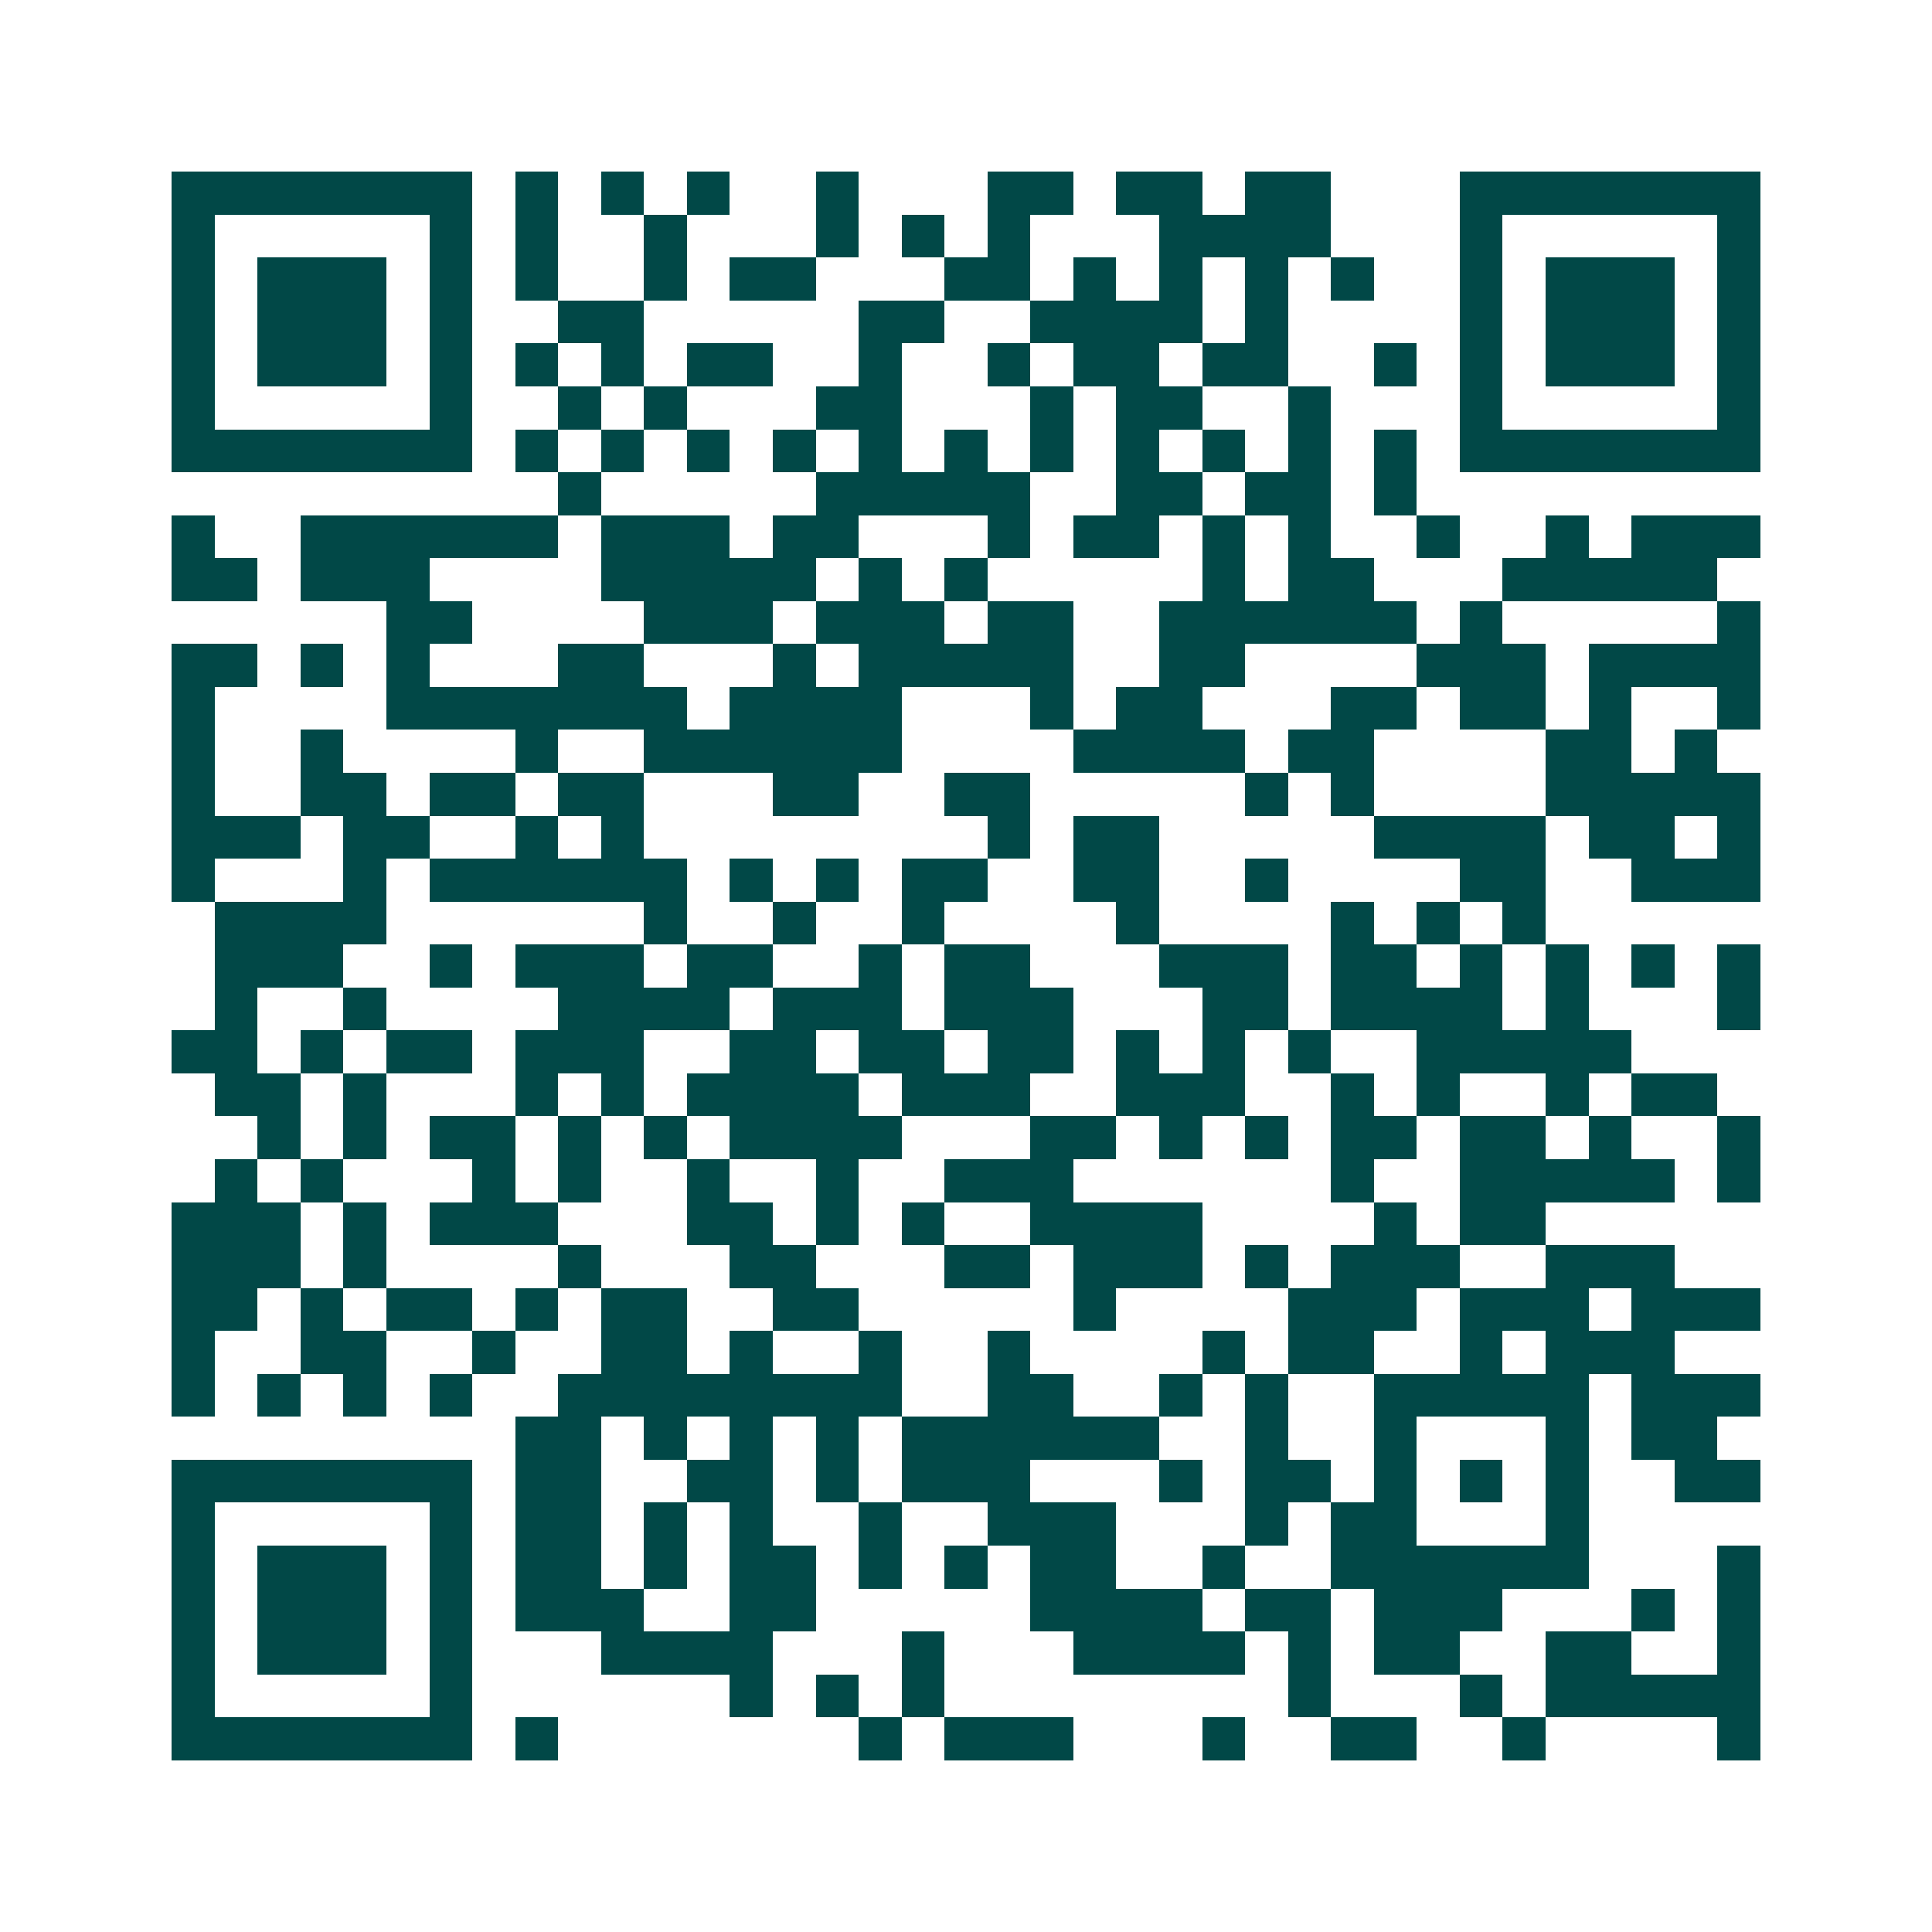 <svg xmlns="http://www.w3.org/2000/svg" width="200" height="200" viewBox="0 0 45 45" shape-rendering="crispEdges"><path fill="#ffffff" d="M0 0h45v45H0z"/><path stroke="#014847" d="M4 4.5h7m1 0h1m1 0h1m1 0h1m2 0h1m3 0h2m1 0h2m1 0h2m3 0h7M4 5.5h1m5 0h1m1 0h1m2 0h1m3 0h1m1 0h1m1 0h1m3 0h4m3 0h1m5 0h1M4 6.5h1m1 0h3m1 0h1m1 0h1m2 0h1m1 0h2m3 0h2m1 0h1m1 0h1m1 0h1m1 0h1m2 0h1m1 0h3m1 0h1M4 7.5h1m1 0h3m1 0h1m2 0h2m5 0h2m2 0h4m1 0h1m4 0h1m1 0h3m1 0h1M4 8.5h1m1 0h3m1 0h1m1 0h1m1 0h1m1 0h2m2 0h1m2 0h1m1 0h2m1 0h2m2 0h1m1 0h1m1 0h3m1 0h1M4 9.5h1m5 0h1m2 0h1m1 0h1m3 0h2m3 0h1m1 0h2m2 0h1m3 0h1m5 0h1M4 10.5h7m1 0h1m1 0h1m1 0h1m1 0h1m1 0h1m1 0h1m1 0h1m1 0h1m1 0h1m1 0h1m1 0h1m1 0h7M13 11.5h1m5 0h5m2 0h2m1 0h2m1 0h1M4 12.5h1m2 0h6m1 0h3m1 0h2m3 0h1m1 0h2m1 0h1m1 0h1m2 0h1m2 0h1m1 0h3M4 13.5h2m1 0h3m4 0h5m1 0h1m1 0h1m5 0h1m1 0h2m3 0h5M9 14.5h2m4 0h3m1 0h3m1 0h2m2 0h6m1 0h1m5 0h1M4 15.5h2m1 0h1m1 0h1m3 0h2m3 0h1m1 0h5m2 0h2m4 0h3m1 0h4M4 16.5h1m4 0h7m1 0h4m3 0h1m1 0h2m3 0h2m1 0h2m1 0h1m2 0h1M4 17.5h1m2 0h1m4 0h1m2 0h6m4 0h4m1 0h2m4 0h2m1 0h1M4 18.5h1m2 0h2m1 0h2m1 0h2m3 0h2m2 0h2m5 0h1m1 0h1m4 0h5M4 19.5h3m1 0h2m2 0h1m1 0h1m8 0h1m1 0h2m5 0h4m1 0h2m1 0h1M4 20.5h1m3 0h1m1 0h6m1 0h1m1 0h1m1 0h2m2 0h2m2 0h1m4 0h2m2 0h3M5 21.5h4m6 0h1m2 0h1m2 0h1m4 0h1m4 0h1m1 0h1m1 0h1M5 22.5h3m2 0h1m1 0h3m1 0h2m2 0h1m1 0h2m3 0h3m1 0h2m1 0h1m1 0h1m1 0h1m1 0h1M5 23.5h1m2 0h1m4 0h4m1 0h3m1 0h3m3 0h2m1 0h4m1 0h1m3 0h1M4 24.5h2m1 0h1m1 0h2m1 0h3m2 0h2m1 0h2m1 0h2m1 0h1m1 0h1m1 0h1m2 0h5M5 25.5h2m1 0h1m3 0h1m1 0h1m1 0h4m1 0h3m2 0h3m2 0h1m1 0h1m2 0h1m1 0h2M6 26.5h1m1 0h1m1 0h2m1 0h1m1 0h1m1 0h4m3 0h2m1 0h1m1 0h1m1 0h2m1 0h2m1 0h1m2 0h1M5 27.5h1m1 0h1m3 0h1m1 0h1m2 0h1m2 0h1m2 0h3m6 0h1m2 0h5m1 0h1M4 28.5h3m1 0h1m1 0h3m3 0h2m1 0h1m1 0h1m2 0h4m4 0h1m1 0h2M4 29.5h3m1 0h1m4 0h1m3 0h2m3 0h2m1 0h3m1 0h1m1 0h3m2 0h3M4 30.5h2m1 0h1m1 0h2m1 0h1m1 0h2m2 0h2m5 0h1m4 0h3m1 0h3m1 0h3M4 31.5h1m2 0h2m2 0h1m2 0h2m1 0h1m2 0h1m2 0h1m4 0h1m1 0h2m2 0h1m1 0h3M4 32.5h1m1 0h1m1 0h1m1 0h1m2 0h8m2 0h2m2 0h1m1 0h1m2 0h5m1 0h3M12 33.5h2m1 0h1m1 0h1m1 0h1m1 0h6m2 0h1m2 0h1m3 0h1m1 0h2M4 34.5h7m1 0h2m2 0h2m1 0h1m1 0h3m3 0h1m1 0h2m1 0h1m1 0h1m1 0h1m2 0h2M4 35.5h1m5 0h1m1 0h2m1 0h1m1 0h1m2 0h1m2 0h3m3 0h1m1 0h2m3 0h1M4 36.5h1m1 0h3m1 0h1m1 0h2m1 0h1m1 0h2m1 0h1m1 0h1m1 0h2m2 0h1m2 0h6m3 0h1M4 37.5h1m1 0h3m1 0h1m1 0h3m2 0h2m5 0h4m1 0h2m1 0h3m3 0h1m1 0h1M4 38.5h1m1 0h3m1 0h1m3 0h4m3 0h1m3 0h4m1 0h1m1 0h2m2 0h2m2 0h1M4 39.5h1m5 0h1m6 0h1m1 0h1m1 0h1m8 0h1m3 0h1m1 0h5M4 40.5h7m1 0h1m7 0h1m1 0h3m3 0h1m2 0h2m2 0h1m4 0h1"/></svg>
